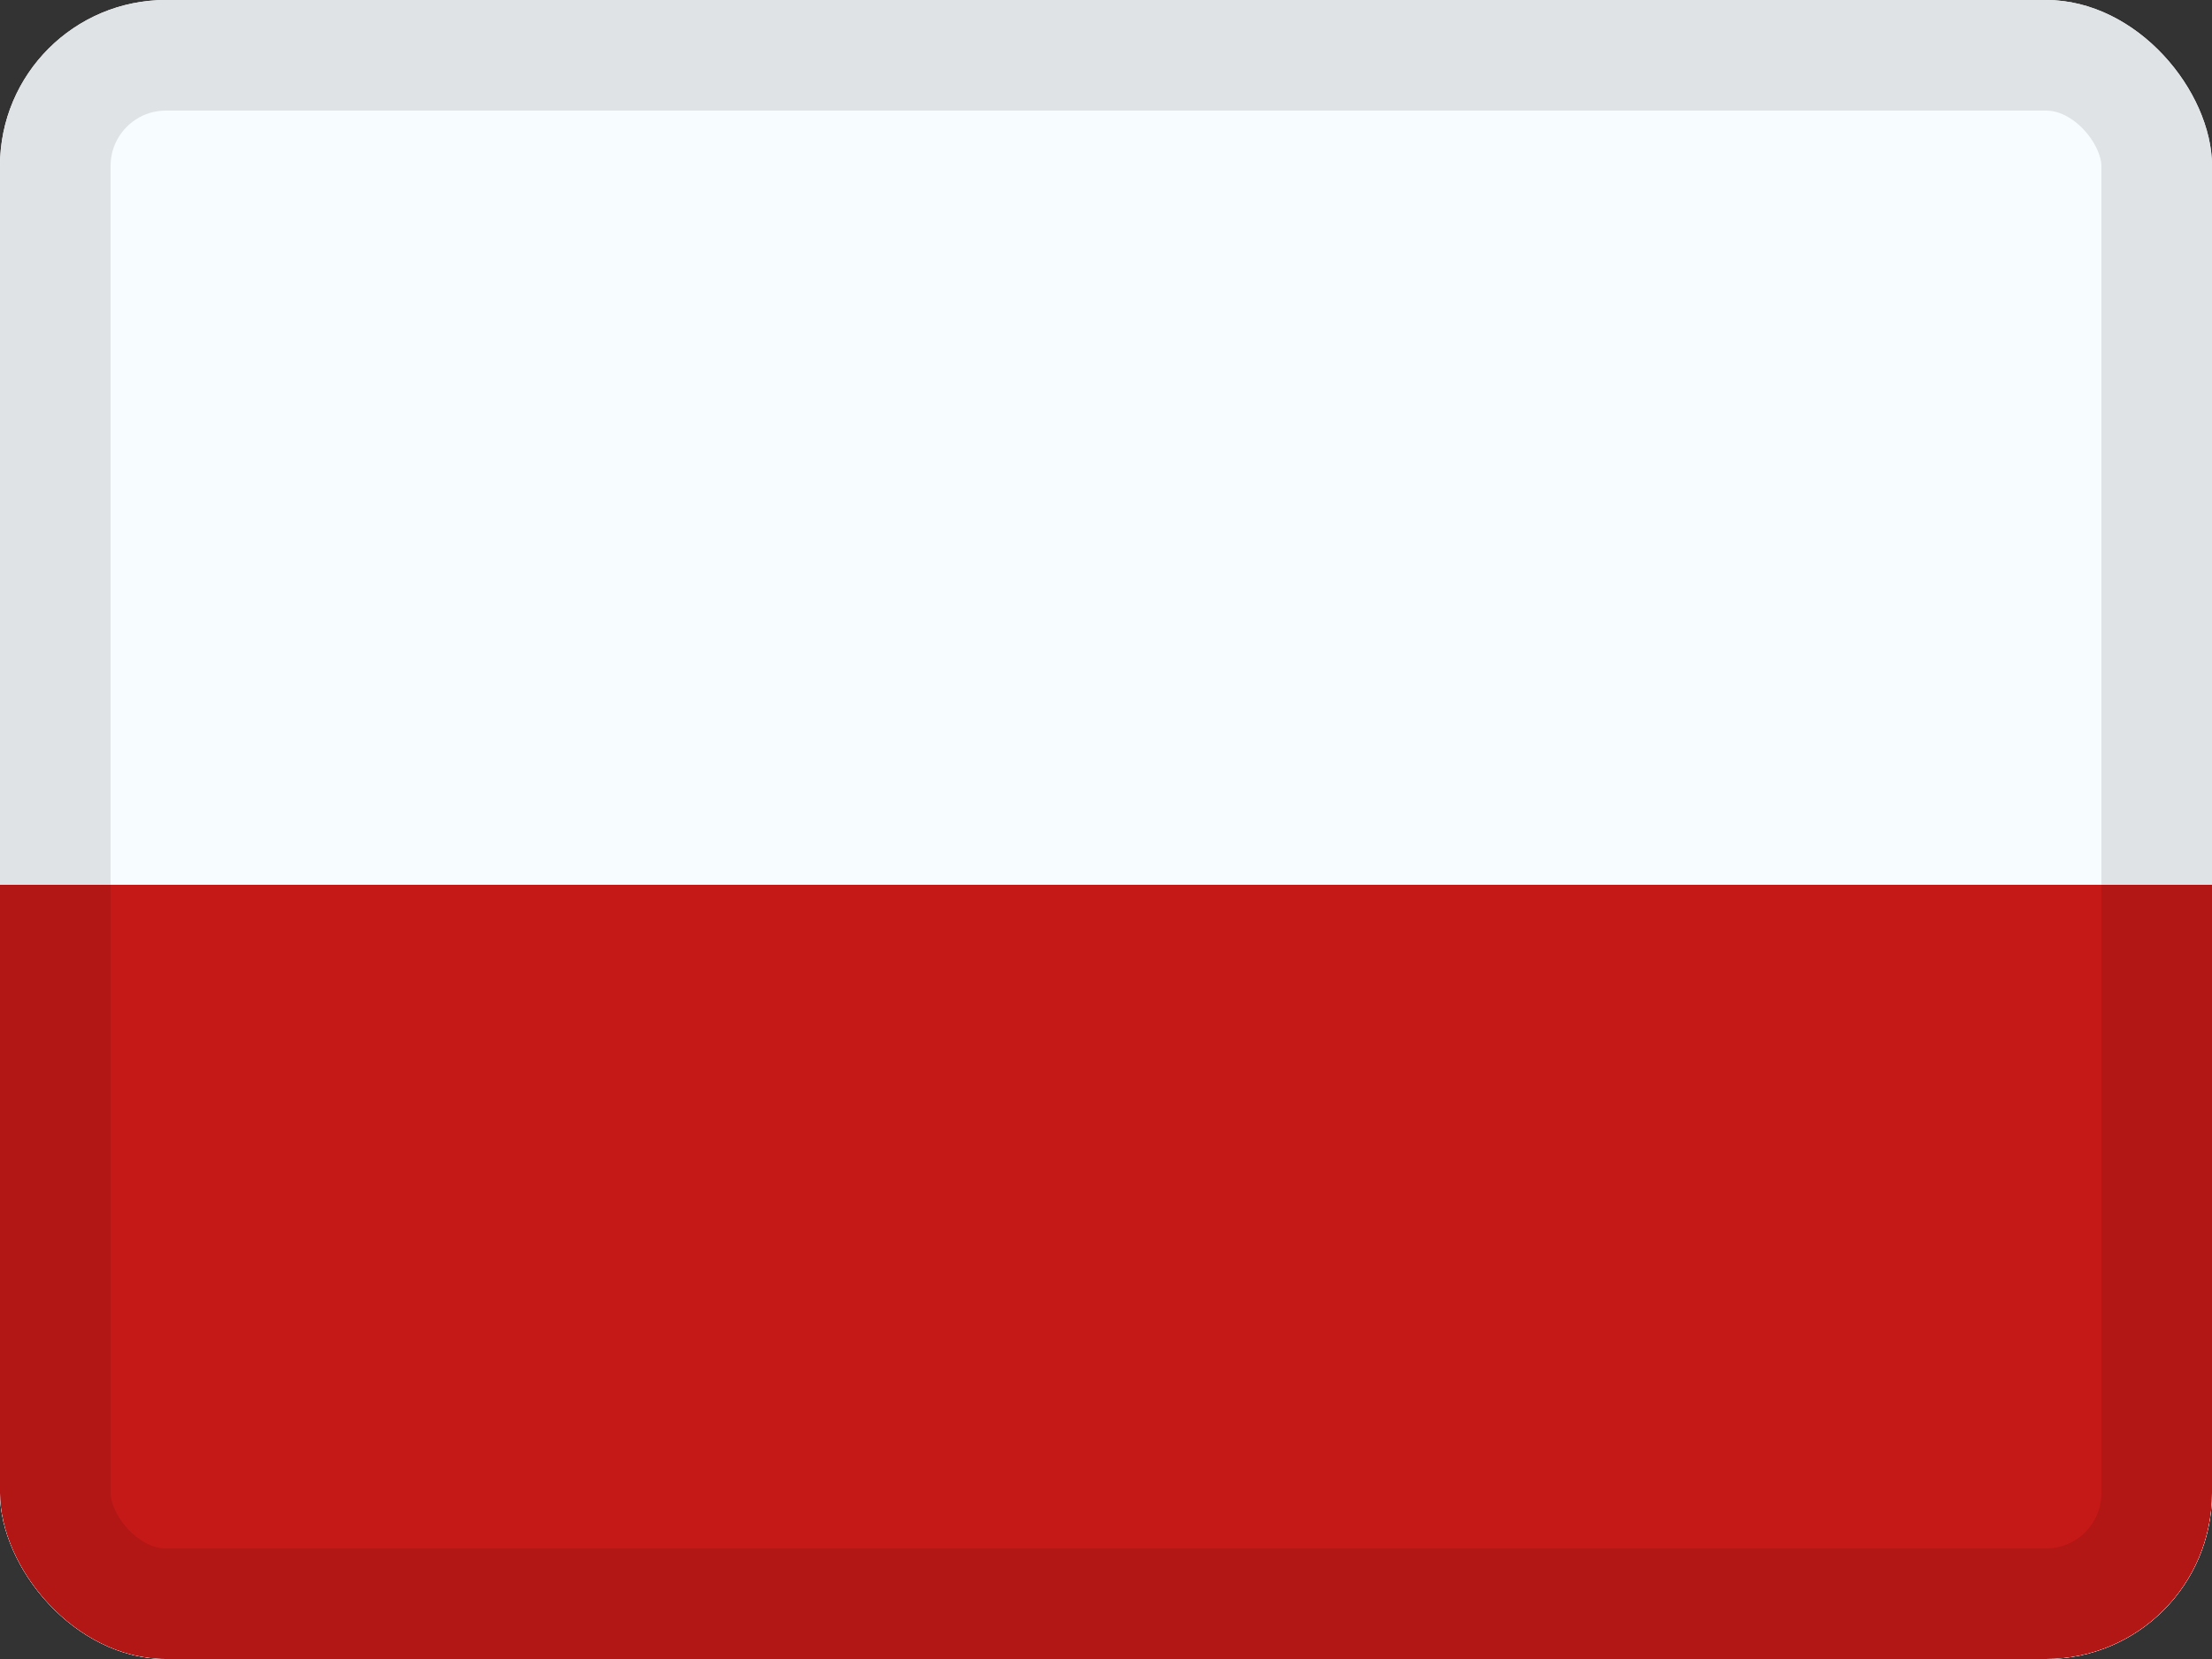 <svg width="20" height="15" viewBox="0 0 20 15" fill="none" xmlns="http://www.w3.org/2000/svg">
<rect x="0" y="0" width="20" height="15" fill="#333333" stroke="none"/>
<g clip-path="url(#clip0_1425_12204)">
<g clip-path="url(#clip1_1425_12204)">
<rect width="20" height="15" fill="white"/>
<path fill-rule="evenodd" clip-rule="evenodd" d="M-6 -4V20H26V-4H-6Z" fill="#F7FCFF"/>
<mask id="mask0_1425_12204" style="mask-type:luminance" maskUnits="userSpaceOnUse" x="-6" y="-4" width="32" height="24">
<path fill-rule="evenodd" clip-rule="evenodd" d="M-6 -4V20H26V-4H-6Z" fill="white"/>
</mask>
<g mask="url(#mask0_1425_12204)">
<path fill-rule="evenodd" clip-rule="evenodd" d="M-6 8V20H26V8H-6Z" fill="#C51918"/>
</g>
</g>
</g>
<rect x="0.5" y="0.5" width="19" height="14" rx="1" stroke="black" stroke-opacity="0.1" style="mix-blend-mode:multiply"/>
<defs>
<clipPath id="clip0_1425_12204">
<rect width="20" height="15" rx="1.5" fill="white"/>
</clipPath>
<clipPath id="clip1_1425_12204">
<rect width="20" height="15" fill="white"/>
</clipPath>
</defs>
</svg>

